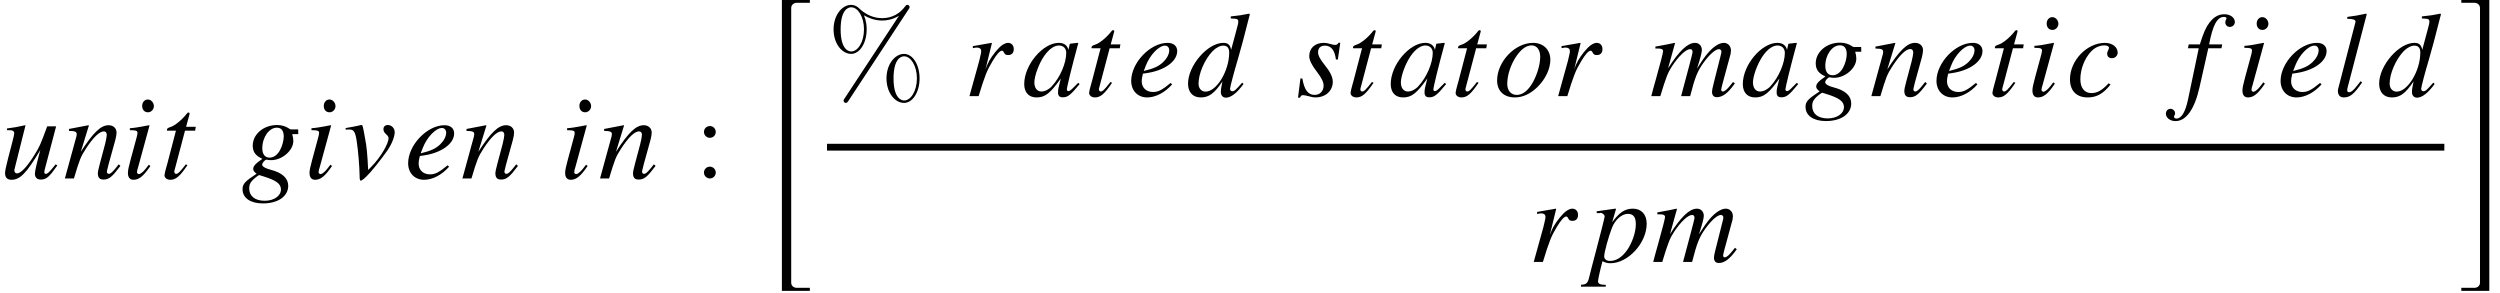 <?xml version='1.0' encoding='UTF-8'?>
<!-- This file was generated by dvisvgm 2.1.3 -->
<svg height='33.627pt' version='1.1' viewBox='89.146 78.708 286.645 33.627' width='286.645pt' xmlns='http://www.w3.org/2000/svg' xmlns:xlink='http://www.w3.org/1999/xlink'>
<defs>
<path d='M4.433 32.571V32.224H2.932C2.585 32.224 2.293 31.988 2.293 31.64V0.139C2.293 -0.208 2.585 -0.459 2.932 -0.459H4.433V-0.778H1.223V32.571H4.433Z' id='g1-20'/>
<path d='M3.682 32.571V-0.778H0.472V-0.459H1.973C2.321 -0.459 2.612 -0.208 2.612 0.139V31.64C2.612 31.988 2.321 32.224 1.973 32.224H0.472V32.571H3.682Z' id='g1-21'/>
<path d='M6.423 -1.523C6.216 -1.315 6.133 -1.246 6.036 -1.135C5.621 -0.706 5.441 -0.568 5.316 -0.568C5.205 -0.568 5.122 -0.651 5.122 -0.748C5.122 -1.024 5.704 -3.392 6.354 -5.773C6.396 -5.911 6.41 -5.939 6.437 -6.064L6.34 -6.105L5.496 -6.008L5.454 -5.967L5.302 -5.302C5.191 -5.814 4.79 -6.105 4.195 -6.105C2.367 -6.105 0.235 -3.572 0.235 -1.384C0.235 -0.415 0.761 0.152 1.647 0.152C2.616 0.152 3.212 -0.305 4.43 -2.021C4.153 -0.941 4.112 -0.761 4.112 -0.429C4.112 -0.028 4.278 0.138 4.665 0.138C5.219 0.138 5.565 -0.125 6.59 -1.384L6.423 -1.523ZM4.278 -5.801C4.748 -5.773 5.053 -5.441 5.053 -4.956C5.053 -3.793 4.361 -2.16 3.406 -1.135C3.073 -0.761 2.603 -0.526 2.201 -0.526C1.717 -0.526 1.398 -0.928 1.398 -1.564C1.398 -2.312 1.924 -3.738 2.52 -4.596C3.073 -5.399 3.724 -5.842 4.278 -5.801Z' id='g6-97'/>
<path d='M4.845 -1.467C4.084 -0.651 3.544 -0.346 2.866 -0.346C2.077 -0.346 1.606 -0.941 1.606 -1.924C1.606 -3.101 2.09 -4.333 2.866 -5.15C3.267 -5.565 3.821 -5.814 4.361 -5.814C4.679 -5.814 4.887 -5.704 4.887 -5.537C4.887 -5.468 4.859 -5.399 4.804 -5.274C4.707 -5.094 4.679 -4.998 4.679 -4.873C4.679 -4.541 4.887 -4.347 5.219 -4.347C5.593 -4.347 5.884 -4.624 5.884 -4.984C5.884 -5.621 5.261 -6.105 4.43 -6.105C2.353 -6.105 0.415 -4.084 0.415 -1.924C0.415 -0.609 1.163 0.152 2.45 0.152C3.475 0.152 4.236 -0.277 5.067 -1.329L4.845 -1.467Z' id='g6-99'/>
<path d='M6.41 -1.537C5.662 -0.678 5.51 -0.554 5.274 -0.554C5.136 -0.554 5.025 -0.678 5.025 -0.831C5.025 -1.024 5.468 -2.713 5.925 -4.236C6.299 -5.51 6.59 -6.617 7.296 -9.386L7.226 -9.455C6.493 -9.303 5.994 -9.22 5.108 -9.137V-8.901C5.87 -8.874 5.967 -8.832 5.967 -8.542C5.967 -8.362 5.953 -8.279 5.759 -7.572L5.15 -5.302C5.039 -5.884 4.79 -6.105 4.25 -6.105C2.45 -6.105 0.208 -3.502 0.208 -1.426C0.208 -0.443 0.761 0.152 1.661 0.152C2.603 0.152 3.212 -0.291 4.153 -1.675C4.001 -0.969 3.973 -0.761 3.973 -0.443C3.973 -0.069 4.208 0.18 4.555 0.18C5.136 0.18 5.856 -0.388 6.576 -1.398L6.41 -1.537ZM4.305 -5.787C4.721 -5.759 4.928 -5.496 4.928 -4.998C4.928 -2.893 3.489 -0.512 2.215 -0.512C1.744 -0.512 1.412 -0.886 1.412 -1.426C1.412 -2.575 2.104 -4.181 3.018 -5.15C3.406 -5.551 3.918 -5.814 4.305 -5.787Z' id='g6-100'/>
<path d='M4.956 -1.509C3.959 -0.692 3.53 -0.471 2.935 -0.471C2.146 -0.471 1.634 -0.969 1.634 -1.717C1.634 -1.924 1.661 -2.132 1.772 -2.575L2.16 -2.63C4.236 -2.921 5.704 -3.973 5.704 -5.164C5.704 -5.745 5.288 -6.105 4.596 -6.105C2.603 -6.105 0.429 -3.821 0.429 -1.744C0.429 -0.623 1.177 0.152 2.257 0.152C3.239 0.152 4.305 -0.415 5.122 -1.343L4.956 -1.509ZM2.104 -3.489C2.575 -4.721 3.599 -5.787 4.305 -5.787C4.596 -5.787 4.79 -5.565 4.79 -5.247C4.79 -4.818 4.527 -4.319 4.098 -3.904C3.586 -3.419 3.059 -3.17 1.869 -2.879L2.104 -3.489Z' id='g6-101'/>
<path d='M0.485 -5.482H1.73L0.512 0.332C0.208 1.814 -0.249 2.575 -0.831 2.575C-0.997 2.575 -1.107 2.478 -1.107 2.353C-1.107 2.312 -1.094 2.27 -1.052 2.201C-0.997 2.118 -0.983 2.063 -0.983 1.98C-0.983 1.689 -1.232 1.454 -1.523 1.454S-2.035 1.703 -2.035 2.021C-2.035 2.492 -1.55 2.866 -0.941 2.866C0.291 2.866 1.26 1.495 1.827 -1.052L2.824 -5.482H4.333L4.416 -5.925H2.921C3.322 -8.099 3.835 -9.081 4.61 -9.081C4.79 -9.081 4.915 -9.012 4.915 -8.915C4.915 -8.874 4.901 -8.846 4.859 -8.777C4.804 -8.652 4.776 -8.583 4.776 -8.486C4.776 -8.154 4.984 -7.932 5.288 -7.932C5.607 -7.932 5.87 -8.182 5.87 -8.486C5.87 -8.998 5.357 -9.386 4.679 -9.386S3.461 -9.081 2.963 -8.431C2.547 -7.891 2.27 -7.254 1.855 -5.925H0.581L0.485 -5.482Z' id='g6-102'/>
<path d='M3.073 -1.578C2.741 -1.135 2.644 -1.024 2.506 -0.872C2.27 -0.637 2.063 -0.498 1.938 -0.498C1.827 -0.498 1.717 -0.609 1.717 -0.706C1.717 -0.844 1.758 -1.052 1.855 -1.315C1.855 -1.357 1.897 -1.454 1.924 -1.564V-1.592L1.938 -1.62L3.156 -6.077L3.115 -6.105C1.717 -5.842 1.44 -5.801 0.9 -5.759V-5.537C1.634 -5.524 1.772 -5.482 1.772 -5.205C1.772 -5.094 1.73 -4.873 1.647 -4.596L0.983 -2.146C0.761 -1.343 0.678 -0.914 0.678 -0.637C0.678 -0.125 0.9 0.152 1.315 0.152C1.952 0.152 2.464 -0.263 3.253 -1.426L3.073 -1.578ZM2.963 -9.054C2.589 -9.054 2.312 -8.735 2.312 -8.32C2.312 -7.877 2.575 -7.586 2.976 -7.586C3.336 -7.586 3.655 -7.905 3.655 -8.292C3.655 -8.694 3.336 -9.054 2.963 -9.054Z' id='g6-105'/>
<path d='M3.156 -1.703C3.032 -1.55 2.907 -1.398 2.783 -1.232C2.34 -0.651 2.077 -0.443 1.827 -0.443C1.689 -0.443 1.62 -0.54 1.62 -0.692C1.62 -0.789 1.661 -0.955 1.73 -1.232C1.744 -1.274 1.758 -1.343 1.772 -1.371L3.862 -9.386L3.793 -9.455C2.976 -9.275 2.45 -9.178 1.634 -9.081V-8.86C2.298 -8.86 2.575 -8.763 2.575 -8.542C2.575 -8.5 2.561 -8.417 2.52 -8.292L0.623 -0.983C0.581 -0.831 0.554 -0.692 0.554 -0.623C0.554 -0.125 0.789 0.152 1.232 0.152C1.952 0.152 2.436 -0.249 3.336 -1.578L3.156 -1.703Z' id='g6-108'/>
<path d='M9.538 -1.62C9.4 -1.454 9.289 -1.315 9.248 -1.26C8.86 -0.761 8.569 -0.526 8.362 -0.526C8.251 -0.526 8.182 -0.609 8.182 -0.748C8.182 -0.817 8.237 -1.038 8.32 -1.371L9.261 -4.845C9.275 -4.901 9.303 -5.15 9.303 -5.233C9.303 -5.731 8.957 -6.105 8.486 -6.105C8.223 -6.105 7.946 -6.008 7.614 -5.801C6.936 -5.357 6.368 -4.693 5.413 -3.17C5.759 -4.222 5.967 -5.011 5.967 -5.274C5.967 -5.759 5.648 -6.105 5.178 -6.105C4.333 -6.105 3.364 -5.191 2.09 -3.184L2.893 -6.077L2.852 -6.105C2.077 -5.939 1.786 -5.884 0.637 -5.676V-5.454H0.983C1.343 -5.454 1.523 -5.357 1.523 -5.15C1.523 -4.998 1.204 -3.738 0.706 -1.98C0.388 -0.844 0.346 -0.706 0.166 0H1.204C1.869 -2.201 2.077 -2.713 2.547 -3.433C3.322 -4.61 4.153 -5.385 4.624 -5.385C4.804 -5.385 4.901 -5.261 4.901 -5.039C4.901 -4.915 4.458 -3.239 3.586 0H4.624C5.178 -2.16 5.454 -2.852 6.16 -3.835C6.839 -4.776 7.531 -5.385 7.932 -5.385C8.085 -5.385 8.209 -5.247 8.209 -5.094C8.209 -5.025 8.182 -4.859 8.112 -4.61L7.309 -1.426C7.185 -0.914 7.129 -0.651 7.129 -0.512C7.129 -0.097 7.323 0.125 7.683 0.125C8.334 0.125 8.943 -0.332 9.677 -1.357L9.746 -1.454L9.538 -1.62Z' id='g6-109'/>
<path d='M6.368 -1.62L6.077 -1.26C5.676 -0.748 5.427 -0.526 5.233 -0.526C5.122 -0.526 5.011 -0.637 5.011 -0.748C5.011 -0.844 5.011 -0.844 5.205 -1.62L5.994 -4.472C6.064 -4.762 6.119 -5.067 6.119 -5.261C6.119 -5.759 5.745 -6.105 5.205 -6.105C4.319 -6.105 3.447 -5.274 2.021 -3.059L2.949 -6.077L2.907 -6.105C2.16 -5.953 1.869 -5.897 0.664 -5.676V-5.454C1.371 -5.441 1.55 -5.357 1.55 -5.081C1.55 -4.998 1.537 -4.915 1.523 -4.845L0.194 0H1.232C1.883 -2.187 2.007 -2.492 2.616 -3.433C3.447 -4.707 4.153 -5.399 4.665 -5.399C4.873 -5.399 4.998 -5.247 4.998 -4.998C4.998 -4.831 4.915 -4.375 4.804 -3.945L4.195 -1.661C4.015 -0.955 3.973 -0.761 3.973 -0.623C3.973 -0.097 4.167 0.125 4.624 0.125C5.247 0.125 5.607 -0.166 6.562 -1.44L6.368 -1.62Z' id='g6-110'/>
<path d='M4.499 -6.105C2.423 -6.105 0.374 -3.959 0.374 -1.786C0.374 -0.595 1.149 0.152 2.409 0.152C3.322 0.152 4.208 -0.263 5.011 -1.052C5.925 -1.952 6.479 -3.129 6.479 -4.167C6.479 -5.316 5.676 -6.105 4.499 -6.105ZM4.333 -5.814C4.928 -5.814 5.316 -5.302 5.316 -4.513C5.316 -3.502 4.859 -2.118 4.25 -1.218C3.738 -0.485 3.212 -0.138 2.616 -0.138C1.966 -0.138 1.537 -0.637 1.537 -1.398C1.537 -2.423 1.938 -3.641 2.616 -4.624C3.156 -5.399 3.738 -5.814 4.333 -5.814Z' id='g6-111'/>
<path d='M0.775 -5.593H1.094C1.094 -5.593 1.121 -5.593 1.135 -5.607C1.315 -5.69 1.675 -5.427 1.675 -5.219C1.675 -5.094 1.177 -3.129 0.692 -1.301C0.318 0.083 -0.014 1.398 -0.111 1.8C-0.263 2.436 -0.443 2.603 -1.038 2.616V2.838H1.8V2.63C1.149 2.63 0.914 2.506 0.914 2.215C0.914 2.021 1.149 0.941 1.426 -0.083C1.772 0.097 2.021 0.152 2.34 0.152C4.361 0.152 6.493 -2.173 6.493 -4.375C6.493 -5.454 5.884 -6.105 4.901 -6.105C4.001 -6.105 3.336 -5.662 2.533 -4.541L2.935 -5.925L2.976 -6.05C2.976 -6.05 2.963 -6.064 2.949 -6.091L2.921 -6.105C2.921 -6.119 2.907 -6.119 2.907 -6.119L2.879 -6.105L0.748 -5.801L0.775 -5.593ZM4.388 -5.51C4.984 -5.482 5.247 -5.122 5.247 -4.319C5.247 -3.406 4.845 -2.215 4.25 -1.357C3.669 -0.54 3.004 -0.111 2.284 -0.111C1.897 -0.111 1.62 -0.318 1.62 -0.623C1.62 -1.094 2.118 -2.907 2.52 -3.932C2.893 -4.873 3.696 -5.551 4.388 -5.51Z' id='g6-112'/>
<path d='M1.675 0C2.395 -2.353 2.63 -2.949 3.267 -4.001C3.724 -4.776 4.112 -5.205 4.347 -5.205C4.43 -5.205 4.499 -5.15 4.568 -5.011C4.679 -4.776 4.79 -4.707 5.067 -4.707C5.468 -4.707 5.704 -4.956 5.704 -5.385S5.441 -6.105 5.053 -6.105C4.735 -6.105 4.361 -5.897 4.001 -5.524C3.433 -4.942 2.879 -4.125 2.658 -3.572L2.464 -3.073L3.198 -6.077L3.156 -6.105C2.146 -5.925 2.021 -5.897 1.011 -5.731V-5.496C1.343 -5.565 1.384 -5.565 1.481 -5.565C1.786 -5.565 1.966 -5.427 1.966 -5.178C1.966 -4.984 1.966 -4.984 1.744 -4.042L0.623 0H1.675Z' id='g6-114'/>
<path d='M0.498 -2.021L0.221 0.18H0.443C0.554 -0.042 0.637 -0.111 0.775 -0.111C0.928 -0.111 1.177 -0.055 1.454 0.014C1.758 0.111 1.993 0.152 2.215 0.152C3.378 0.152 4.208 -0.595 4.208 -1.647C4.208 -2.173 3.918 -2.783 3.267 -3.586C2.741 -4.236 2.52 -4.665 2.52 -5.039C2.52 -5.496 2.81 -5.787 3.295 -5.787C4.015 -5.787 4.43 -5.274 4.568 -4.195H4.79L5.067 -6.119H4.873C4.762 -5.925 4.651 -5.87 4.458 -5.87C4.361 -5.87 4.222 -5.897 3.959 -5.967C3.613 -6.077 3.406 -6.105 3.184 -6.105C2.173 -6.105 1.509 -5.51 1.509 -4.582C1.509 -4.139 1.8 -3.544 2.381 -2.796C2.921 -2.09 3.156 -1.606 3.156 -1.204C3.156 -0.581 2.741 -0.138 2.132 -0.138C1.371 -0.138 0.941 -0.706 0.72 -2.021H0.498Z' id='g6-115'/>
<path d='M4.098 -5.925H2.99L3.378 -7.351C3.392 -7.379 3.392 -7.406 3.392 -7.42C3.392 -7.517 3.35 -7.559 3.281 -7.559C3.198 -7.559 3.156 -7.545 3.073 -7.434C2.533 -6.728 1.675 -6.036 1.232 -5.911C0.886 -5.801 0.789 -5.717 0.789 -5.565C0.789 -5.551 0.789 -5.524 0.803 -5.482H1.827L0.831 -1.675C0.803 -1.55 0.789 -1.509 0.748 -1.384C0.623 -0.969 0.512 -0.485 0.512 -0.374C0.512 -0.069 0.803 0.152 1.177 0.152C1.814 0.152 2.27 -0.235 3.143 -1.523L2.963 -1.62C2.284 -0.748 2.063 -0.526 1.841 -0.526C1.717 -0.526 1.634 -0.637 1.634 -0.803C1.634 -0.817 1.634 -0.831 1.647 -0.872L2.866 -5.482H4.029L4.098 -5.925Z' id='g6-116'/>
<path d='M6.382 -1.62C5.662 -0.72 5.454 -0.526 5.233 -0.526C5.136 -0.526 5.081 -0.609 5.081 -0.761C5.081 -0.844 5.081 -0.844 5.344 -1.841L6.437 -5.98H5.413C4.624 -3.835 4.527 -3.613 3.89 -2.603C3.059 -1.287 2.381 -0.581 1.938 -0.581C1.772 -0.581 1.647 -0.72 1.647 -0.928C1.647 -0.983 1.647 -1.011 1.661 -1.052L2.921 -6.077L2.879 -6.105C2.09 -5.925 1.592 -5.828 0.803 -5.731V-5.537C1.329 -5.537 1.357 -5.524 1.481 -5.454C1.564 -5.427 1.634 -5.302 1.634 -5.205C1.634 -5.094 1.564 -4.748 1.44 -4.278L0.928 -2.312C0.678 -1.329 0.581 -0.858 0.581 -0.609C0.581 -0.111 0.831 0.152 1.315 0.152C2.298 0.152 3.032 -0.595 4.624 -3.267C4.222 -1.786 4.001 -0.831 4.001 -0.54C4.001 -0.125 4.25 0.125 4.665 0.125C5.316 0.125 5.634 -0.152 6.576 -1.495L6.382 -1.62Z' id='g6-117'/>
<path d='M5.364 0.834C5.35 -0.042 4.683 -0.653 3.349 -1C2.737 -1.153 2.376 -1.376 2.376 -1.584S2.696 -2.154 2.876 -2.154C2.876 -2.154 2.932 -2.154 2.974 -2.14C3.085 -2.112 3.279 -2.098 3.404 -2.098C4.669 -2.098 5.947 -3.21 5.947 -4.294C5.947 -4.53 5.906 -4.794 5.822 -5.086H6.517L6.503 -5.628H5.655C5.614 -5.628 5.544 -5.655 5.433 -5.739C5.058 -5.989 4.599 -6.128 4.071 -6.128C2.529 -6.128 1.292 -5.058 1.292 -3.752C1.306 -3.029 1.612 -2.612 2.404 -2.251C1.598 -1.695 1.348 -1.417 1.348 -1.084C1.348 -0.903 1.473 -0.736 1.737 -0.542C0.403 0.333 0.125 0.625 0.125 1.237C0.125 2.237 1.028 2.862 2.46 2.862C4.21 2.862 5.364 2.043 5.364 0.834ZM4.53 1.251C4.53 2.001 3.738 2.557 2.668 2.557C1.556 2.557 0.889 2.029 0.889 1.139C0.889 0.806 0.959 0.57 1.181 0.306C1.362 0.069 1.945 -0.389 2.057 -0.389C2.057 -0.389 2.098 -0.375 2.126 -0.361L2.529 -0.236C4.002 0.222 4.516 0.611 4.53 1.251ZM4.433 -3.265C4.127 -2.696 3.696 -2.39 3.224 -2.39C2.682 -2.39 2.39 -2.793 2.39 -3.46C2.39 -4.724 3.168 -5.822 4.058 -5.822C4.572 -5.822 4.836 -5.489 4.85 -4.836C4.85 -4.349 4.683 -3.738 4.433 -3.265Z' id='g7-103'/>
<path d='M5.92 -5.308C5.92 -5.753 5.558 -6.128 5.141 -6.128C4.822 -6.128 4.627 -5.947 4.627 -5.655C4.627 -5.433 4.711 -5.266 4.961 -5.044C5.141 -4.877 5.211 -4.766 5.211 -4.627C5.211 -3.974 4.308 -2.446 3.307 -1.417L2.876 -0.973C2.779 -2.849 2.71 -3.627 2.529 -4.544C2.265 -6.045 2.237 -6.128 2.112 -6.128C2.043 -6.128 1.945 -6.114 1.834 -6.072C1.39 -5.975 0.917 -5.878 0.292 -5.781V-5.6C0.445 -5.614 0.57 -5.614 0.709 -5.614C1.223 -5.614 1.39 -5.364 1.556 -4.322C1.723 -3.265 1.89 -1.237 1.89 -0.389C1.89 -0.125 1.89 0.25 2.015 0.25C2.362 0.25 3.613 -1.167 5.072 -3.196C5.558 -3.891 5.92 -4.78 5.92 -5.308Z' id='g7-118'/>
<path d='M10.614 -2.022C10.614 -3.626 9.819 -4.84 8.829 -4.84C7.811 -4.84 6.82 -3.682 6.82 -2.036C6.82 -0.335 7.825 0.781 8.829 0.781S10.614 -0.474 10.614 -2.022ZM8.843 0.502C8.648 0.502 7.629 0.404 7.629 -2.022C7.629 -4.477 8.634 -4.561 8.843 -4.561C9.61 -4.561 10.307 -3.473 10.307 -2.036C10.307 -0.558 9.596 0.502 8.843 0.502ZM9.359 -9.959C9.443 -10.084 9.47 -10.126 9.47 -10.196C9.47 -10.377 9.331 -10.461 9.219 -10.461C9.08 -10.461 9.038 -10.391 8.927 -10.252C8.034 -9.052 6.848 -8.94 6.318 -8.94C6.053 -8.94 4.854 -8.94 3.724 -10.028C3.431 -10.321 3.124 -10.461 2.762 -10.461C1.743 -10.461 0.753 -9.303 0.753 -7.657C0.753 -5.956 1.757 -4.84 2.762 -4.84S4.547 -6.095 4.547 -7.643C4.547 -8.048 4.519 -8.564 4.24 -9.261C5.147 -8.731 5.928 -8.662 6.332 -8.662C6.709 -8.662 7.476 -8.731 8.215 -9.192L8.229 -9.178L2.008 0.279C1.925 0.404 1.897 0.446 1.897 0.516C1.897 0.669 2.022 0.781 2.162 0.781C2.287 0.781 2.357 0.683 2.427 0.586L9.359 -9.959ZM2.776 -5.119C2.58 -5.119 1.562 -5.216 1.562 -7.643C1.562 -10.098 2.566 -10.182 2.776 -10.182C3.543 -10.182 4.24 -9.094 4.24 -7.657C4.24 -6.179 3.529 -5.119 2.776 -5.119Z' id='g8-37'/>
<path d='M2.566 -5.342C2.566 -5.719 2.246 -6.011 1.897 -6.011C1.492 -6.011 1.213 -5.691 1.213 -5.342C1.213 -4.924 1.562 -4.659 1.883 -4.659C2.26 -4.659 2.566 -4.951 2.566 -5.342ZM2.566 -0.683C2.566 -1.06 2.246 -1.353 1.897 -1.353C1.492 -1.353 1.213 -1.032 1.213 -0.683C1.213 -0.265 1.562 0 1.883 0C2.26 0 2.566 -0.293 2.566 -0.683Z' id='g8-58'/>
</defs>
<g id='page1'>
<use x='89.146' xlink:href='#g6-117' y='99.17'/>
<use x='96.391' xlink:href='#g6-110' y='99.17'/>
<use x='103.135' xlink:href='#g6-105' y='99.17'/>
<use x='107.494' xlink:href='#g6-116' y='99.17'/>
<use x='116.83' xlink:href='#g7-103' y='99.17'/>
<use x='123.958' xlink:href='#g6-105' y='99.17'/>
<use x='128.484' xlink:href='#g7-118' y='99.17'/>
<use x='135.513' xlink:href='#g6-101' y='99.17'/>
<use x='141.971' xlink:href='#g6-110' y='99.17'/>
<use x='153.267' xlink:href='#g6-105' y='99.17'/>
<use x='157.751' xlink:href='#g6-110' y='99.17'/>
<use x='168.648' xlink:href='#g8-58' y='99.17'/>
<use x='177.571' xlink:href='#g1-20' y='79.486'/>
<use x='183.969' xlink:href='#g8-37' y='89.727'/>
<use x='199.679' xlink:href='#g6-114' y='89.727'/>
<use x='206.346' xlink:href='#g6-97' y='89.727'/>
<use x='213.508' xlink:href='#g6-116' y='89.727'/>
<use x='218.418' xlink:href='#g6-101' y='89.727'/>
<use x='225.155' xlink:href='#g6-100' y='89.727'/>
<use x='237.752' xlink:href='#g6-115' y='89.727'/>
<use x='243.487' xlink:href='#g6-116' y='89.727'/>
<use x='248.369' xlink:href='#g6-97' y='89.727'/>
<use x='255.531' xlink:href='#g6-116' y='89.727'/>
<use x='260.427' xlink:href='#g6-111' y='89.727'/>
<use x='267.178' xlink:href='#g6-114' y='89.727'/>
<use x='278.313' xlink:href='#g6-109' y='89.727'/>
<use x='288.739' xlink:href='#g6-97' y='89.727'/>
<use x='296.041' xlink:href='#g7-103' y='89.727'/>
<use x='303.517' xlink:href='#g6-110' y='89.727'/>
<use x='310.749' xlink:href='#g6-101' y='89.727'/>
<use x='317.081' xlink:href='#g6-116' y='89.727'/>
<use x='321.502' xlink:href='#g6-105' y='89.727'/>
<use x='326.07' xlink:href='#g6-99' y='89.727'/>
<use x='339.52' xlink:href='#g6-102' y='89.727'/>
<use x='345.581' xlink:href='#g6-105' y='89.727'/>
<use x='350.205' xlink:href='#g6-101' y='89.727'/>
<use x='356.649' xlink:href='#g6-108' y='89.727'/>
<use x='361.726' xlink:href='#g6-100' y='89.727'/>
<rect height='0.781' width='185.441' x='183.969' y='95.195'/>
<use x='264.378' xlink:href='#g6-114' y='108.738'/>
<use x='271.459' xlink:href='#g6-112' y='108.738'/>
<use x='278.535' xlink:href='#g6-109' y='108.738'/>
<use x='370.885' xlink:href='#g1-21' y='79.486'/>
</g>
</svg>
